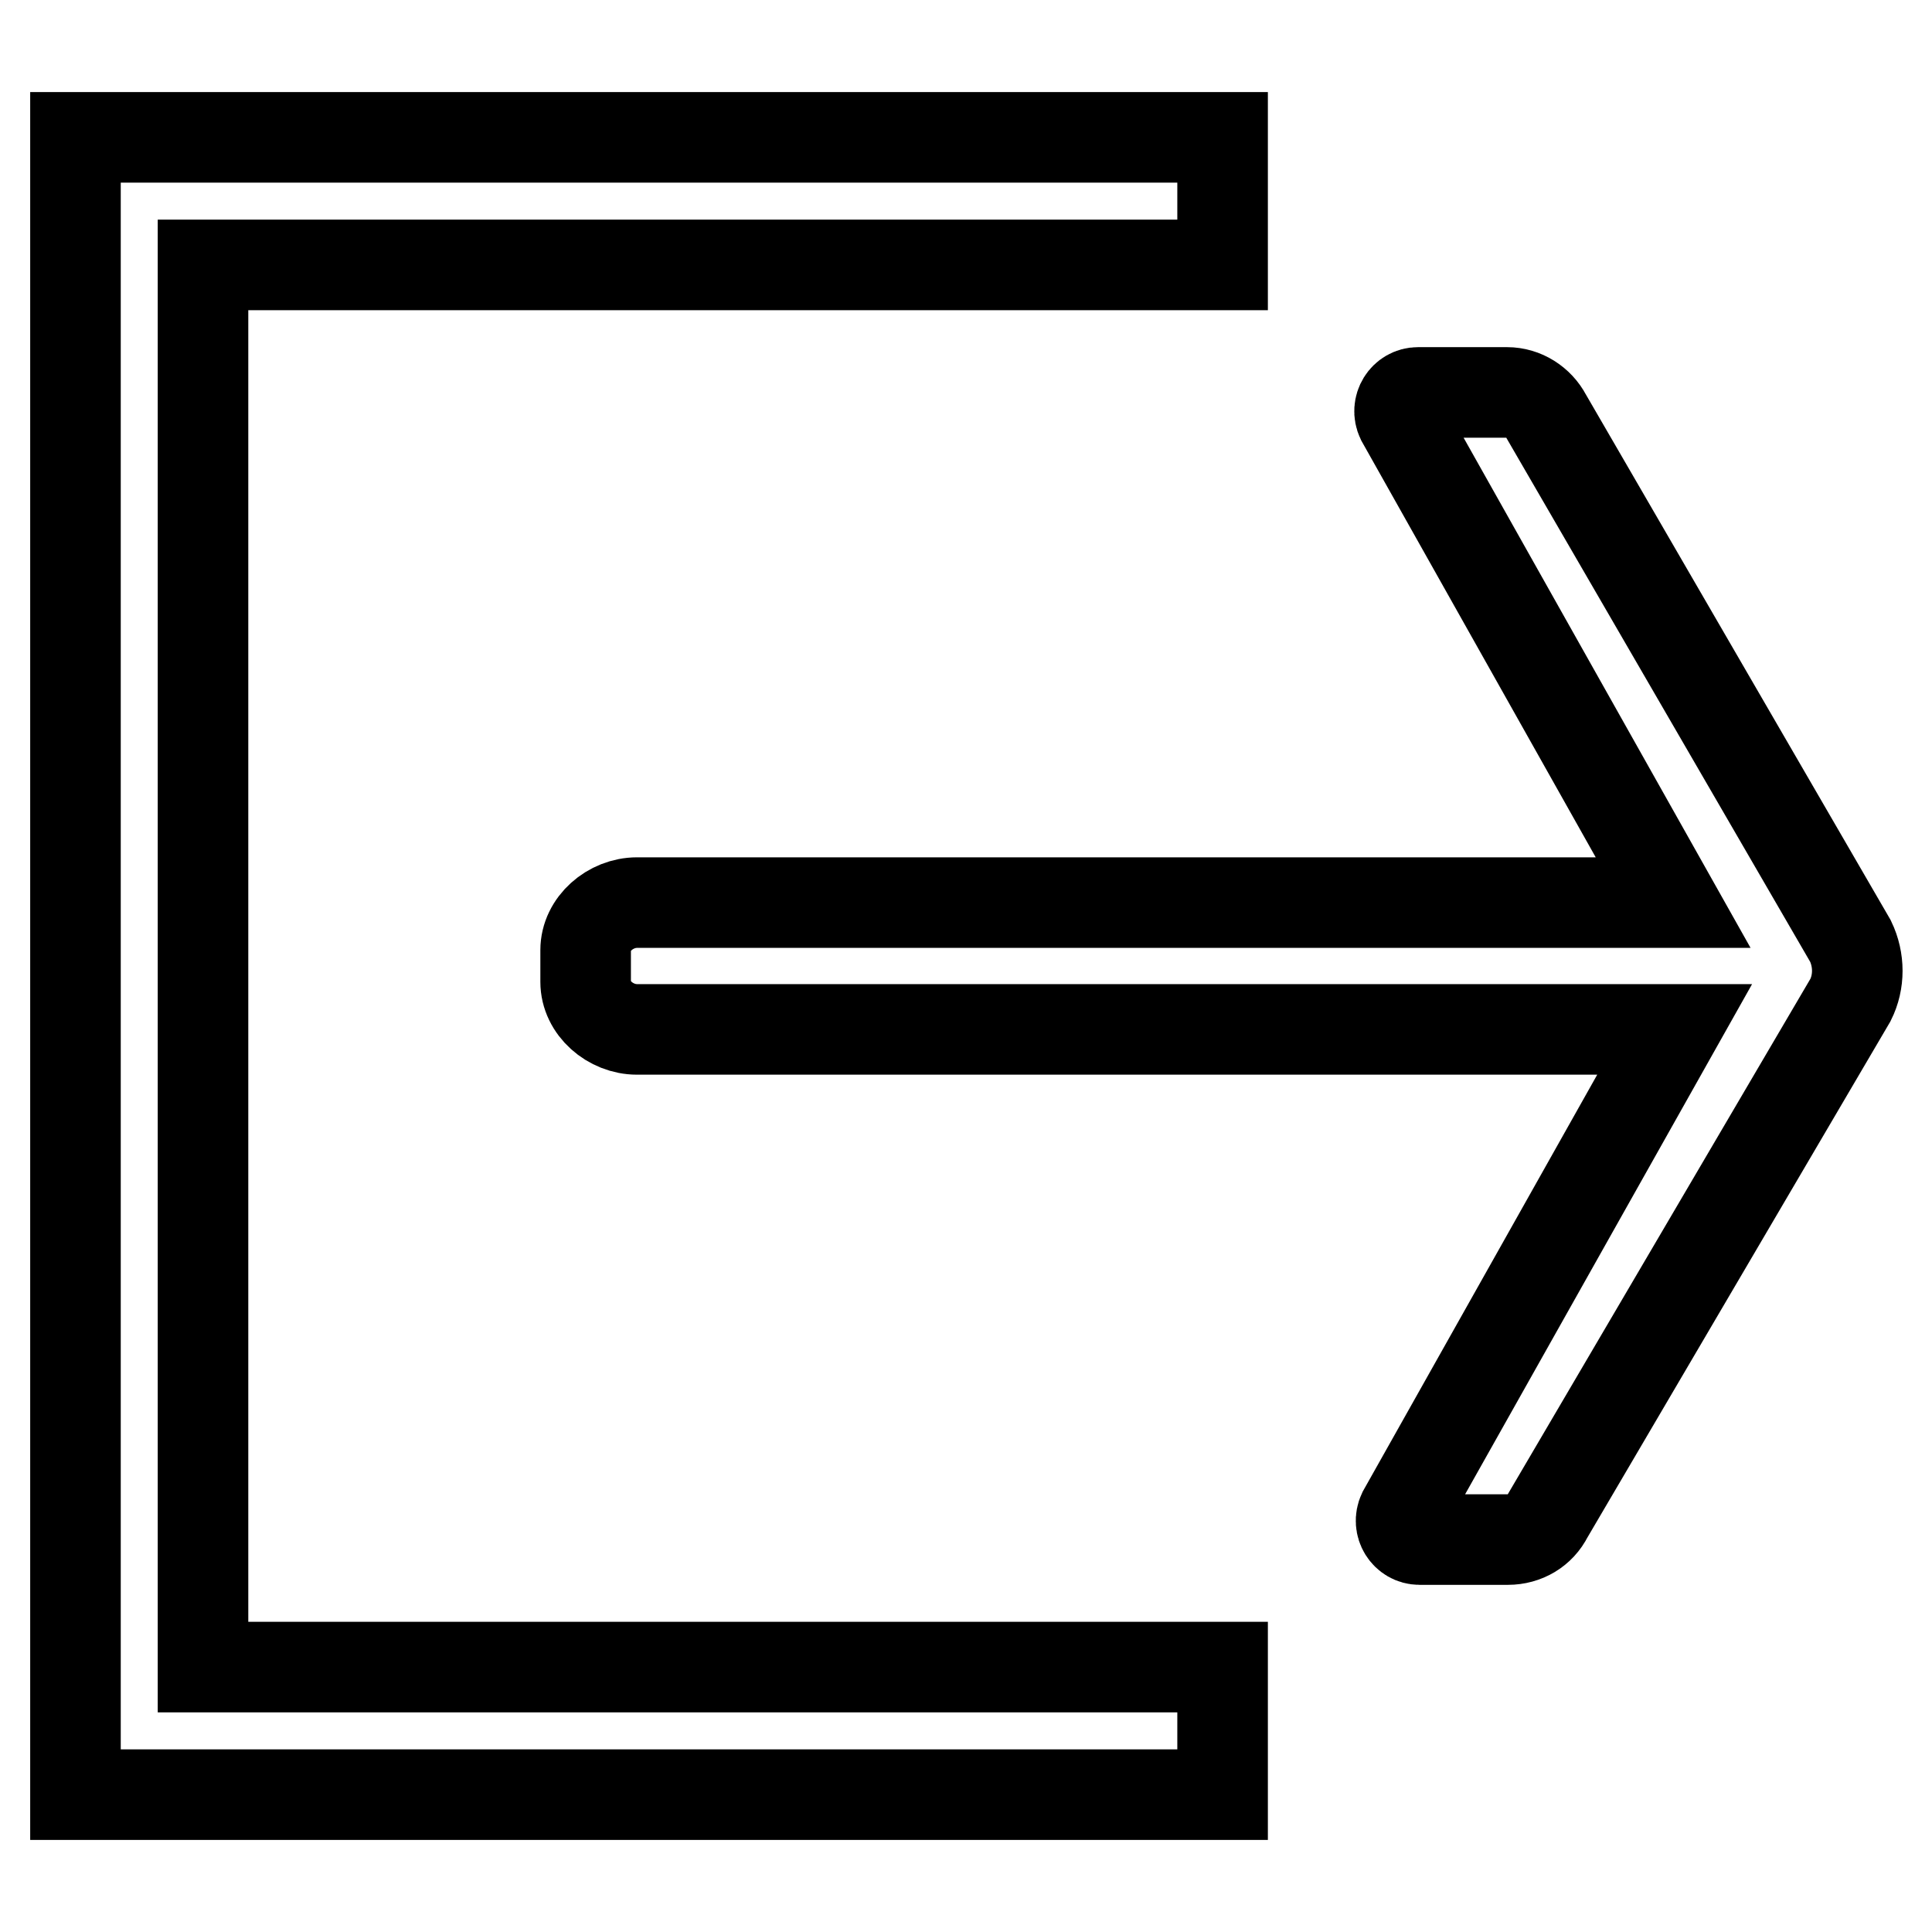 <?xml version="1.0" encoding="utf-8"?>
<!-- Svg Vector Icons : http://www.onlinewebfonts.com/icon -->
<!DOCTYPE svg PUBLIC "-//W3C//DTD SVG 1.1//EN" "http://www.w3.org/Graphics/SVG/1.1/DTD/svg11.dtd">
<svg version="1.1" xmlns="http://www.w3.org/2000/svg" xmlns:xlink="http://www.w3.org/1999/xlink" x="0px" y="0px" viewBox="0 0 256 256" enable-background="new 0 0 256 256" xml:space="preserve">
<g> <path stroke-width="12" fill-opacity="0" stroke="#000000"  d="M162,18.2H10v219.6h152v-16.9H26.9V35.1H162V18.2z M84.4,119.6h137.3l-36-64c-0.8-1.7,0.4-3.6,2.2-3.6h11.8 c2.2,0,4.2,1.3,5.2,3.2l40.3,69.5c1.2,2.5,1.2,5.4,0,7.8l-40.1,68.3c-1,2-3,3.2-5.3,3.2h-11.7c-1.8,0-3-1.9-2.2-3.6l36-64H84.4 c-3.5,0-6.8-2.8-6.8-6.3v-4.2C77.6,122.4,80.9,119.6,84.4,119.6L84.4,119.6z"/></g>
</svg>